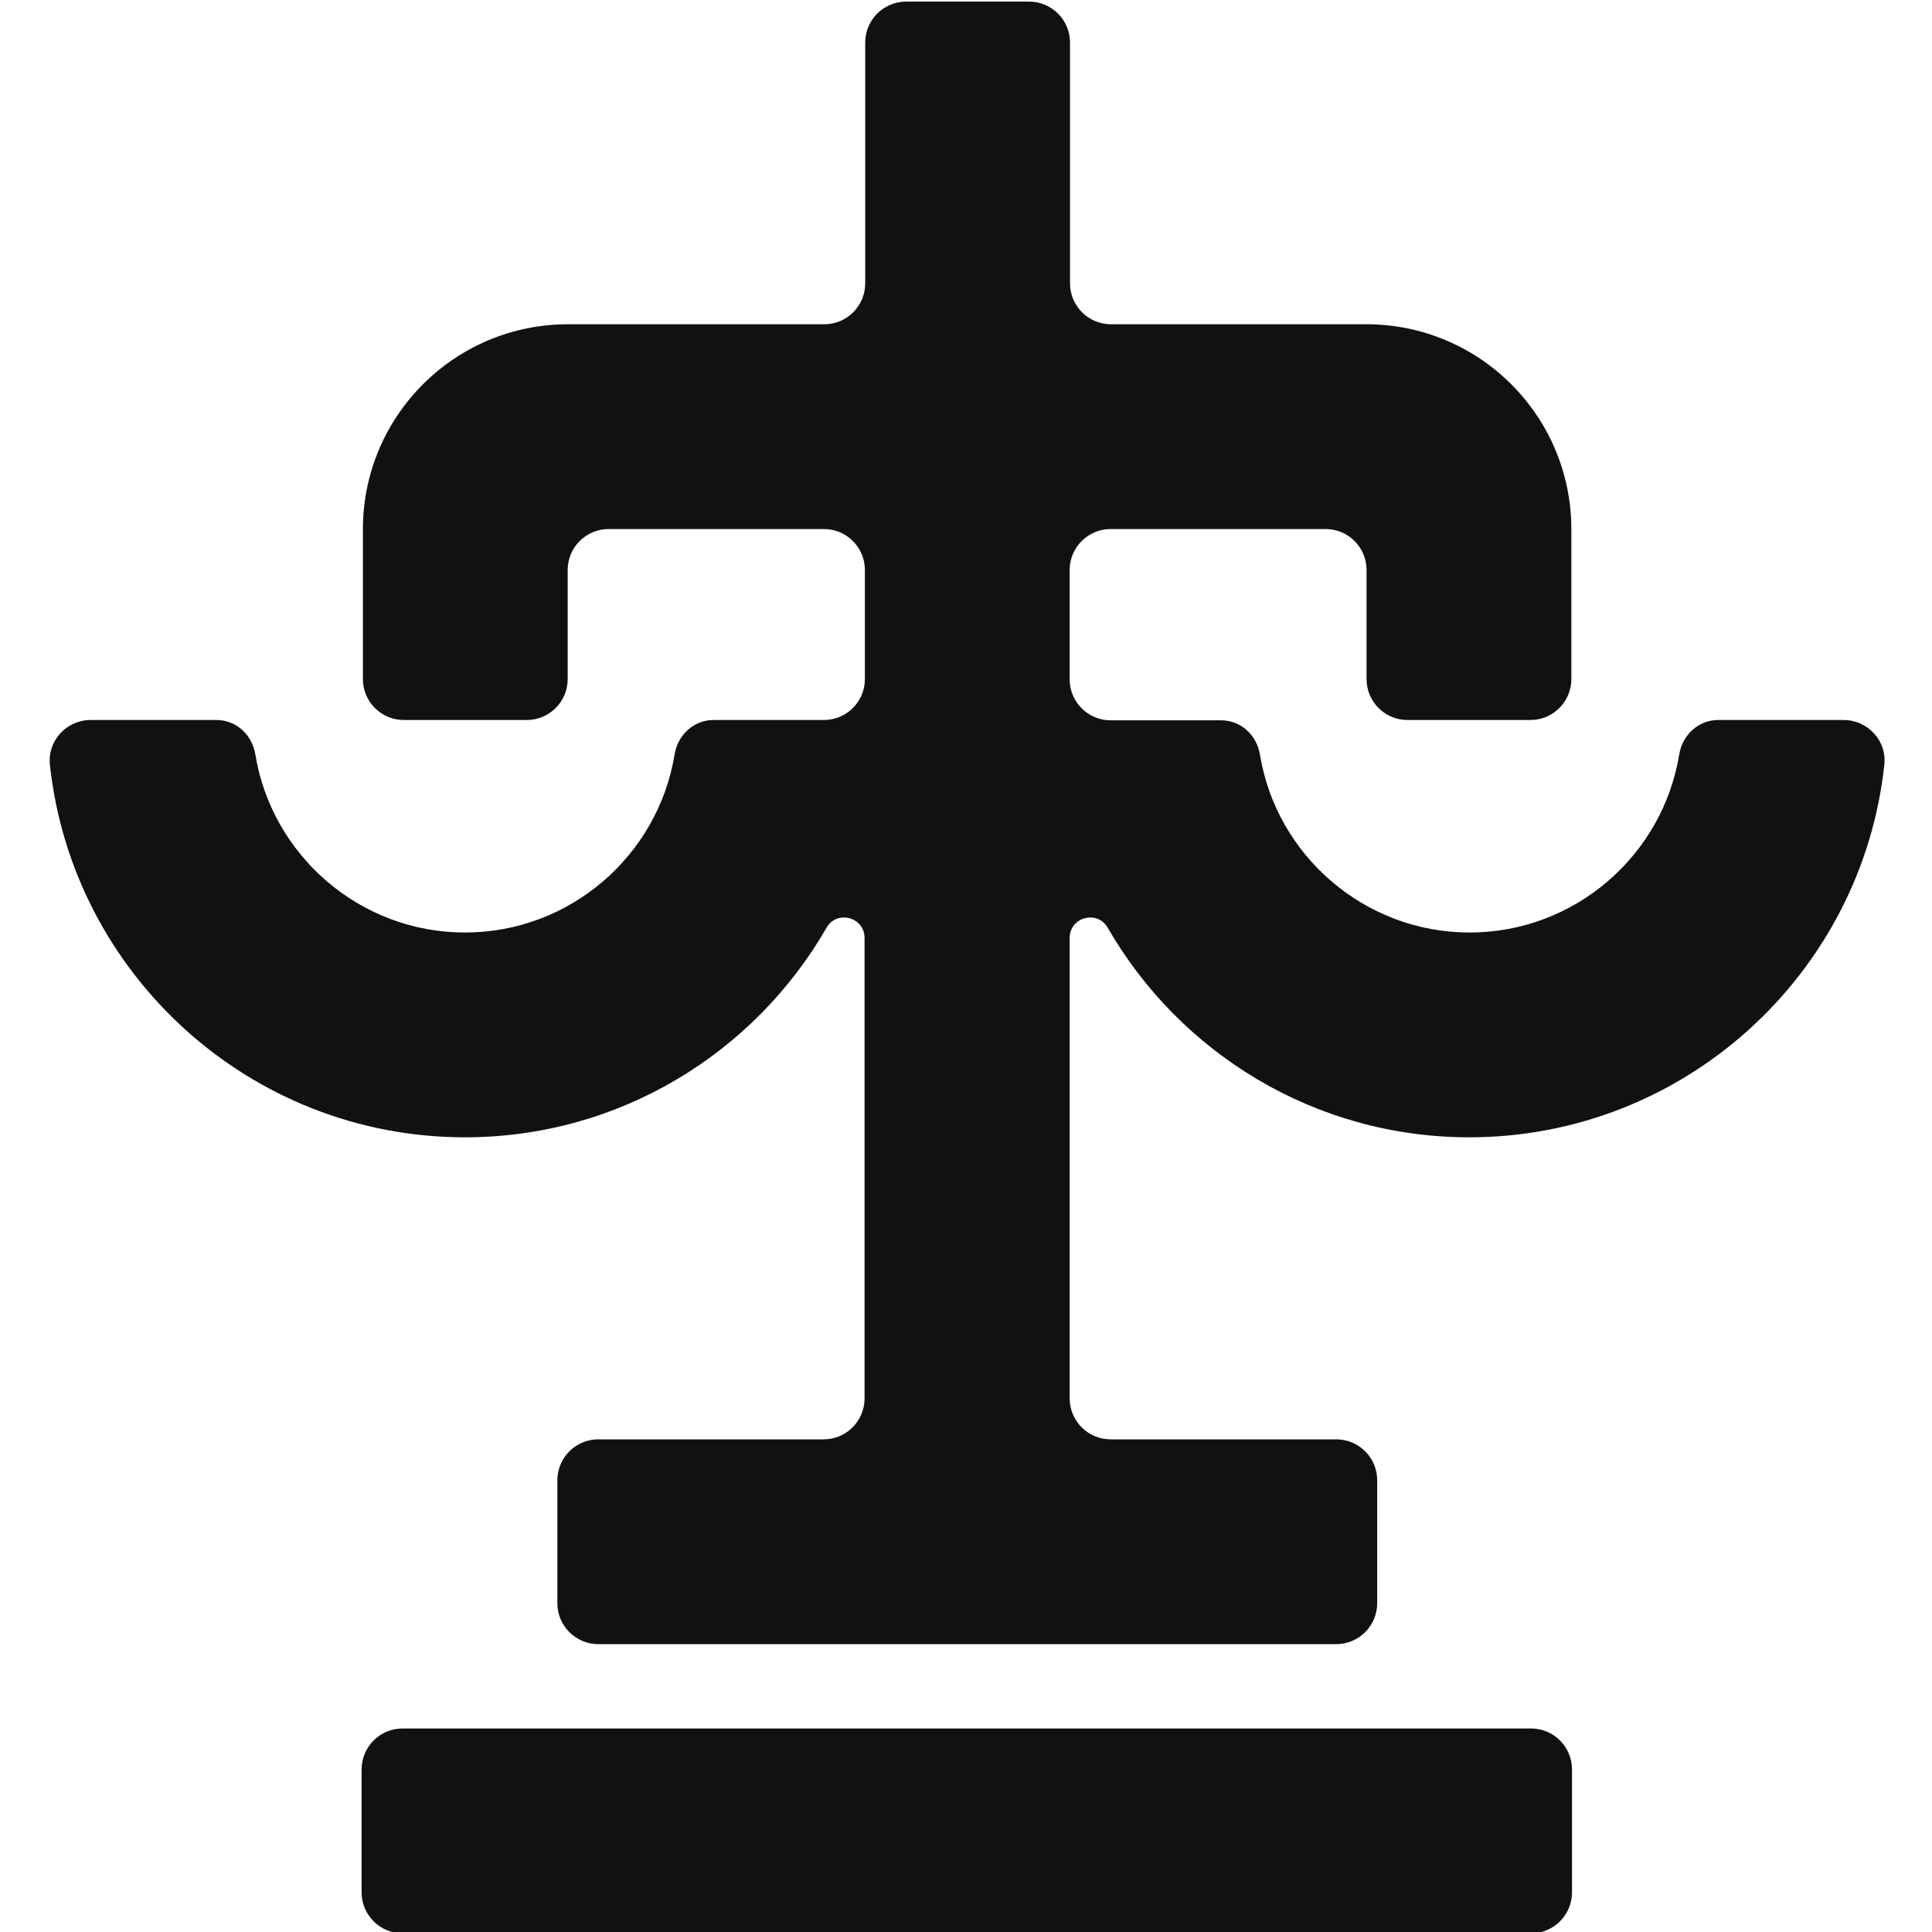 <?xml version="1.0" encoding="UTF-8"?> <svg xmlns="http://www.w3.org/2000/svg" xmlns:xlink="http://www.w3.org/1999/xlink" version="1.1" id="Layer_1" x="0px" y="0px" viewBox="0 0 600 600" style="enable-background:new 0 0 600 600;" xml:space="preserve"> <style type="text/css"> .st0{fill:#111111;} </style> <g> <path class="st0" d="M125,600.4h350.5c7,0,12.7-5.7,12.7-12.7v-38.2c0-7-5.7-12.7-12.7-12.7H125c-7,0-12.7,5.7-12.7,12.7v38.2 C112.3,594.7,118,600.4,125,600.4z"></path> <path class="st0" d="M533.6,223.6c-6.1,0-11.1,4.6-12.1,10.7c-5.1,31.3-32.4,55.3-65.1,55.3c-32.7,0-60-24-65.1-55.2 c-1-6.1-5.9-10.7-12.1-10.7l-34.3,0c-7,0-12.7-5.7-12.7-12.7l0-34c0-7,5.7-12.7,12.7-12.7l66.8,0c7,0,12.7,5.7,12.7,12.7v33.9 c0,7,5.7,12.7,12.7,12.7h38.2c7,0,12.7-5.7,12.7-12.7v-46.5c0-35.2-28.5-63.7-63.7-63.7H345c-7,0-12.7-5.7-12.7-12.7l0-74.8 c0-7-5.7-12.7-12.7-12.7l-38.2,0c-7,0-12.7,5.7-12.7,12.7l0,74.8c0,7-5.7,12.7-12.7,12.7h-79.6c-35.2,0-63.7,28.5-63.7,63.7v46.5 c0,7,5.7,12.7,12.7,12.7h38.2c7,0,12.7-5.7,12.7-12.7v-33.9c0-7,5.7-12.7,12.7-12.7l66.9,0c7,0,12.7,5.7,12.7,12.7l0,33.9 c0,7-5.7,12.7-12.7,12.7l-34.3,0c-6.1,0-11.1,4.6-12.1,10.7c-5.1,31.3-32.4,55.3-65.1,55.3c-32.7,0-60-24-65.1-55.3 c-1-6.1-5.9-10.7-12.1-10.7l-39,0c-7.5,0-13.5,6.4-12.7,13.9c7,65,62.1,115.7,128.9,115.7c48,0,89.9-26.2,112.3-65.1 c3.2-5.6,11.8-3.3,11.8,3.2l0,143c0,7-5.7,12.7-12.7,12.7l-70,0c-7,0-12.7,5.7-12.7,12.7l0,38.2c0,7,5.7,12.7,12.7,12.7l229.2,0 c7,0,12.7-5.7,12.7-12.7v-38.2c0-7-5.7-12.7-12.7-12.7l-70.1,0c-7,0-12.7-5.7-12.7-12.7l0-143c0-6.5,8.6-8.8,11.8-3.2 c22.4,38.9,64.3,65.1,112.3,65.1c66.8,0,122-50.8,128.9-115.8c0.8-7.4-5.2-13.8-12.7-13.8L533.6,223.6z"></path> </g> </svg> 